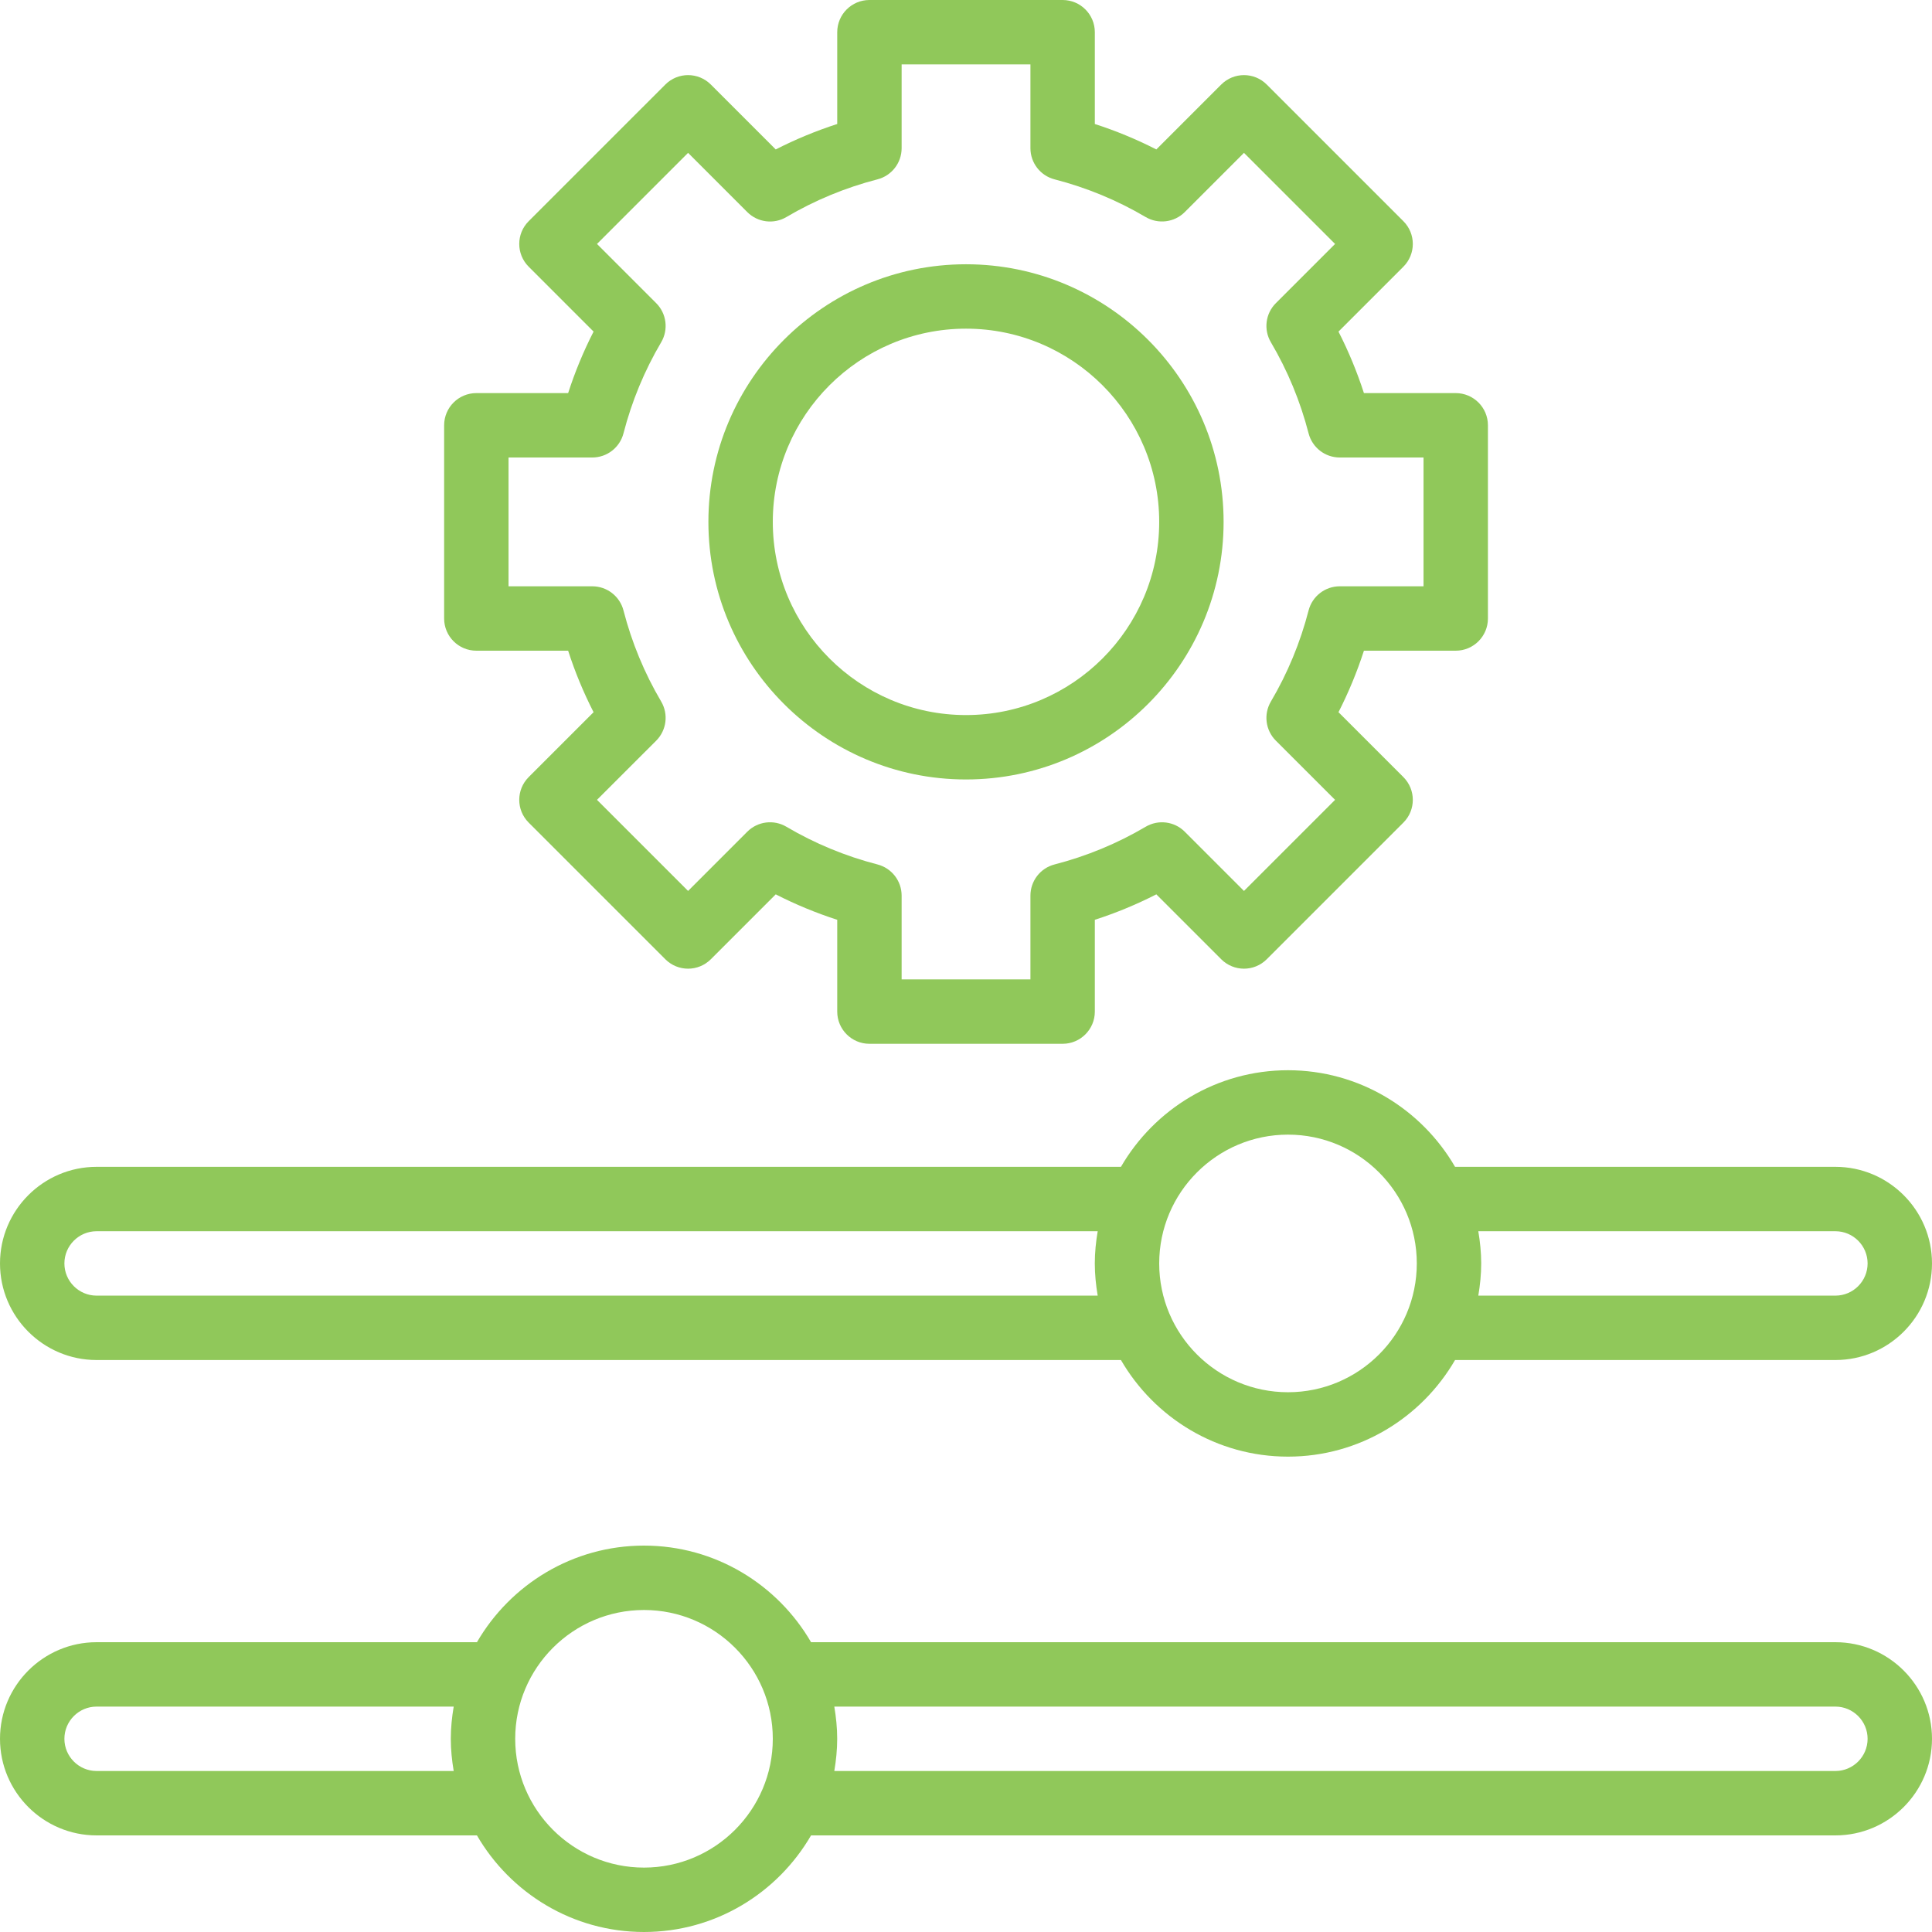 <svg xmlns="http://www.w3.org/2000/svg" width="60" height="60" viewBox="0 0 60 60" fill="none"><path d="M30 24.207C34.411 24.207 38 20.618 38 16.207C38 11.796 34.411 8.207 30 8.207C25.589 8.207 22 11.796 22 16.207C22 20.618 25.589 24.207 30 24.207ZM30 10.207C33.309 10.207 36 12.899 36 16.207C36 19.516 33.309 22.207 30 22.207C26.691 22.207 24 19.516 24 16.207C24 12.899 26.691 10.207 30 10.207Z" fill="#90C85A"></path><path d="M14.793 20.208H17.644C17.856 20.866 18.12 21.504 18.434 22.118L16.419 24.133C16.028 24.524 16.028 25.157 16.419 25.547L20.662 29.79C21.052 30.181 21.685 30.181 22.076 29.79L24.091 27.775C24.704 28.088 25.343 28.353 26.001 28.565V31.416C26.001 31.968 26.449 32.416 27.001 32.416H33.001C33.553 32.416 34.001 31.968 34.001 31.416V28.565C34.659 28.353 35.297 28.088 35.911 27.775L37.926 29.79C38.317 30.181 38.95 30.181 39.34 29.79L43.583 25.547C43.974 25.157 43.974 24.524 43.583 24.133L41.568 22.118C41.881 21.504 42.145 20.866 42.358 20.208H45.209C45.761 20.208 46.209 19.76 46.209 19.208V13.208C46.209 12.656 45.761 12.208 45.209 12.208H42.358C42.145 11.55 41.881 10.912 41.568 10.298L43.583 8.283C43.974 7.892 43.974 7.259 43.583 6.869L39.34 2.626C38.95 2.235 38.317 2.235 37.926 2.626L35.911 4.641C35.297 4.328 34.659 4.063 34.001 3.851V1C34.001 0.448 33.553 0 33.001 0H27.001C26.449 0 26.001 0.448 26.001 1V3.851C25.343 4.063 24.704 4.328 24.091 4.641L22.076 2.626C21.685 2.235 21.052 2.235 20.662 2.626L16.419 6.869C16.028 7.259 16.028 7.892 16.419 8.283L18.434 10.298C18.12 10.912 17.856 11.55 17.644 12.208H14.793C14.241 12.208 13.793 12.656 13.793 13.208V19.208C13.793 19.76 14.241 20.208 14.793 20.208ZM15.793 14.208H18.394C18.851 14.208 19.249 13.899 19.363 13.457C19.62 12.461 20.014 11.51 20.533 10.63C20.765 10.237 20.701 9.737 20.379 9.415L18.54 7.576L21.369 4.747L23.207 6.586C23.531 6.909 24.03 6.973 24.423 6.74C25.303 6.221 26.254 5.827 27.25 5.57C27.692 5.456 28.001 5.058 28.001 4.602V2H32.001V4.602C32.001 5.058 32.309 5.456 32.751 5.57C33.748 5.827 34.699 6.221 35.579 6.74C35.971 6.971 36.472 6.908 36.794 6.586L38.633 4.747L41.462 7.576L39.623 9.415C39.3 9.737 39.237 10.237 39.469 10.63C39.988 11.51 40.382 12.461 40.639 13.457C40.753 13.899 41.151 14.208 41.607 14.208H44.209V18.208H41.607C41.151 18.208 40.753 18.517 40.639 18.959C40.382 19.955 39.988 20.906 39.469 21.786C39.237 22.179 39.3 22.679 39.623 23.002L41.462 24.84L38.633 27.669L36.794 25.83C36.472 25.507 35.972 25.444 35.579 25.676C34.699 26.195 33.748 26.589 32.751 26.846C32.309 26.96 32.001 27.358 32.001 27.814V30.416H28.001V27.814C28.001 27.358 27.692 26.96 27.25 26.846C26.254 26.589 25.303 26.195 24.423 25.676C24.029 25.443 23.53 25.507 23.207 25.83L21.369 27.669L18.54 24.84L20.379 23.002C20.701 22.679 20.765 22.179 20.533 21.786C20.014 20.906 19.62 19.955 19.363 18.959C19.249 18.517 18.851 18.208 18.394 18.208H15.793V14.208Z" fill="#90C85A"></path><path d="M3 42.237H34.812C35.851 44.028 37.785 45.237 40 45.237C42.215 45.237 44.149 44.028 45.188 42.237H57C58.654 42.237 60 40.892 60 39.237C60 37.583 58.654 36.237 57 36.237H45.188C44.149 34.447 42.215 33.237 40 33.237C37.785 33.237 35.851 34.447 34.812 36.237H3C1.346 36.237 0 37.583 0 39.237C0 40.892 1.346 42.237 3 42.237ZM57 38.237C57.551 38.237 58 38.686 58 39.237C58 39.789 57.551 40.237 57 40.237H45.91C45.965 39.911 46 39.579 46 39.237C46 38.896 45.965 38.563 45.91 38.237H57ZM40 35.237C42.206 35.237 44 37.032 44 39.237C44 41.443 42.206 43.237 40 43.237C37.794 43.237 36 41.443 36 39.237C36 37.032 37.794 35.237 40 35.237ZM3 38.237H34.09C34.035 38.563 34 38.896 34 39.237C34 39.579 34.035 39.911 34.09 40.237H3C2.449 40.237 2 39.789 2 39.237C2 38.686 2.449 38.237 3 38.237Z" fill="#90C85A"></path><path d="M57 51H25.188C24.149 49.21 22.215 48 20 48C17.785 48 15.851 49.21 14.812 51H3C1.346 51 0 52.346 0 54C0 55.654 1.346 57 3 57H14.812C15.851 58.79 17.785 60 20 60C22.215 60 24.149 58.79 25.188 57H57C58.654 57 60 55.654 60 54C60 52.346 58.654 51 57 51ZM3 55C2.449 55 2 54.551 2 54C2 53.449 2.449 53 3 53H14.09C14.035 53.326 14 53.659 14 54C14 54.341 14.035 54.674 14.09 55H3ZM20 58C17.794 58 16 56.206 16 54C16 51.794 17.794 50 20 50C22.206 50 24 51.794 24 54C24 56.206 22.206 58 20 58ZM57 55H25.91C25.965 54.674 26 54.341 26 54C26 53.659 25.965 53.326 25.91 53H57C57.551 53 58 53.449 58 54C58 54.551 57.551 55 57 55Z" fill="#90C85A"></path></svg>
